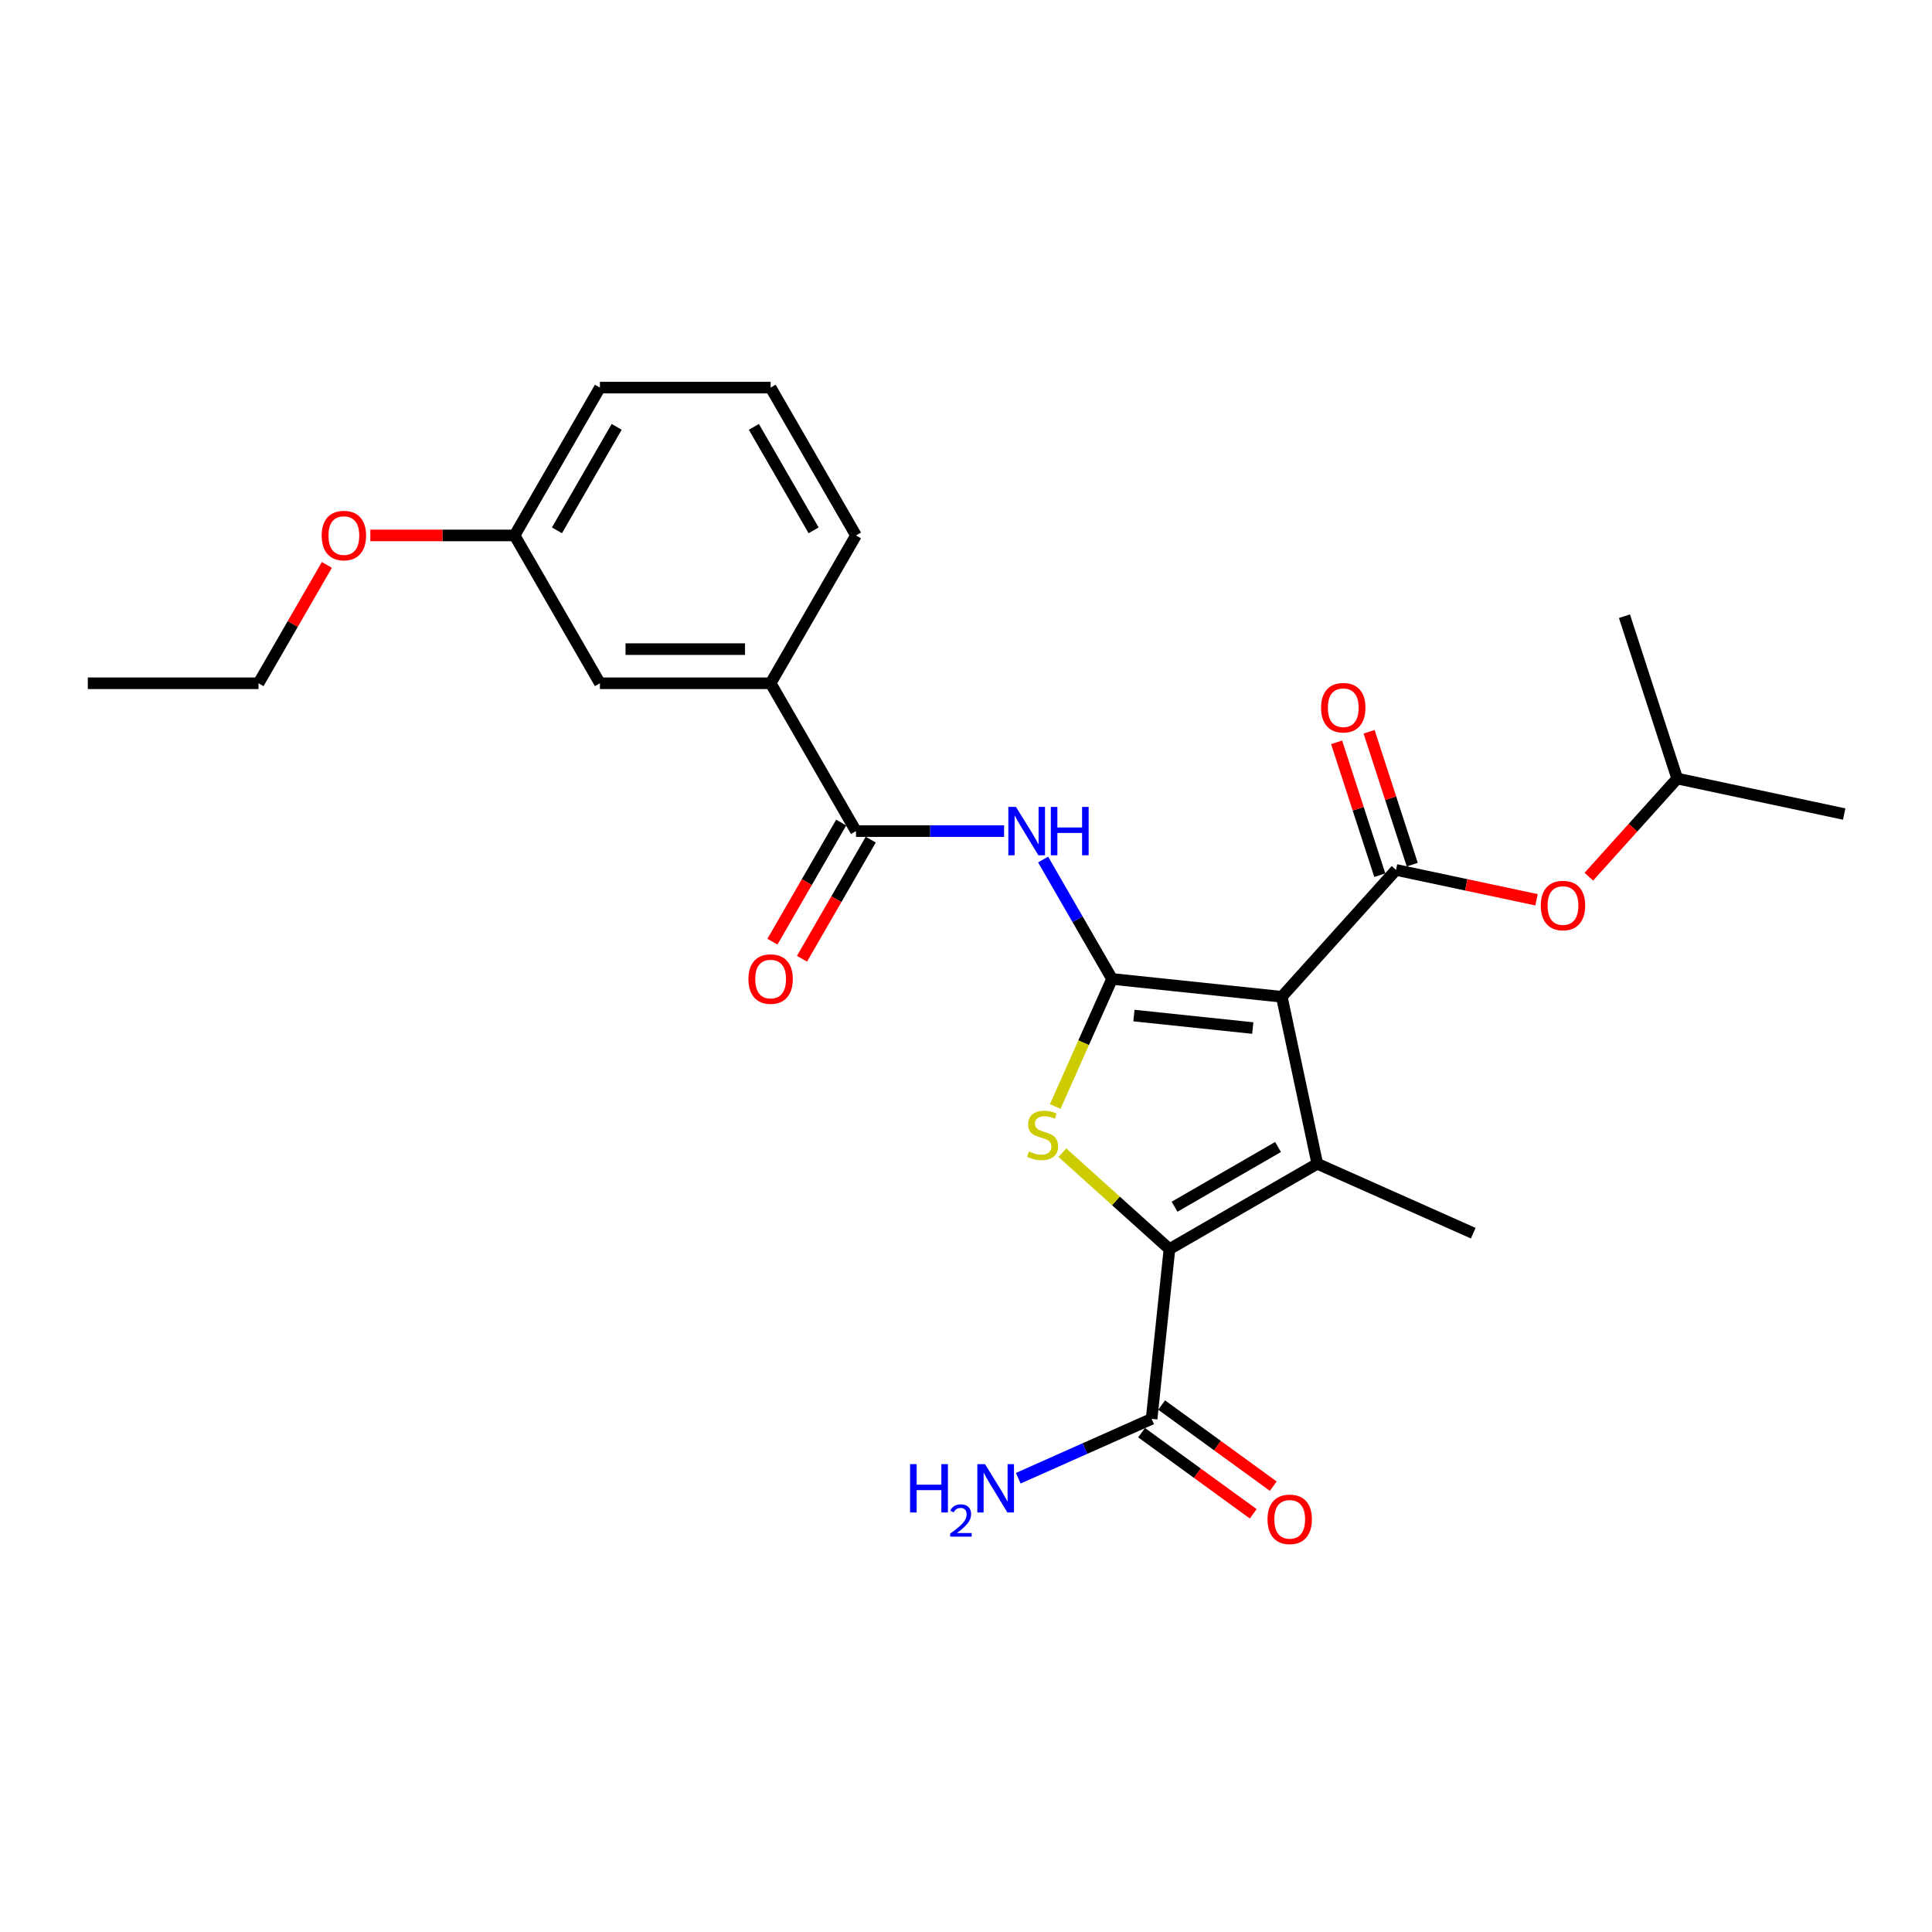 <?xml version='1.0' encoding='iso-8859-1'?>
<svg version='1.1' baseProfile='full'
              xmlns='http://www.w3.org/2000/svg'
                      xmlns:rdkit='http://www.rdkit.org/xml'
                      xmlns:xlink='http://www.w3.org/1999/xlink'
                  xml:space='preserve'
width='1000px' height='1000px' viewBox='0 0 1000 1000'>
<!-- END OF HEADER -->
<rect style='opacity:1.0;fill:#FFFFFF;stroke:none' width='1000' height='1000' x='0' y='0'> </rect>
<path class='bond-0' d='M 663.455,515.929 L 575.584,506.694' style='fill:none;fill-rule:evenodd;stroke:#000000;stroke-width:6px;stroke-linecap:butt;stroke-linejoin:miter;stroke-opacity:1' />
<path class='bond-0' d='M 648.427,532.118 L 586.918,525.653' style='fill:none;fill-rule:evenodd;stroke:#000000;stroke-width:6px;stroke-linecap:butt;stroke-linejoin:miter;stroke-opacity:1' />
<path class='bond-1' d='M 663.455,515.929 L 681.825,602.353' style='fill:none;fill-rule:evenodd;stroke:#000000;stroke-width:6px;stroke-linecap:butt;stroke-linejoin:miter;stroke-opacity:1' />
<path class='bond-4' d='M 663.455,515.929 L 722.576,450.269' style='fill:none;fill-rule:evenodd;stroke:#000000;stroke-width:6px;stroke-linecap:butt;stroke-linejoin:miter;stroke-opacity:1' />
<path class='bond-3' d='M 575.584,506.694 L 560.885,539.71' style='fill:none;fill-rule:evenodd;stroke:#000000;stroke-width:6px;stroke-linecap:butt;stroke-linejoin:miter;stroke-opacity:1' />
<path class='bond-3' d='M 560.885,539.71 L 546.185,572.725' style='fill:none;fill-rule:evenodd;stroke:#CCCC00;stroke-width:6px;stroke-linecap:butt;stroke-linejoin:miter;stroke-opacity:1' />
<path class='bond-5' d='M 575.584,506.694 L 557.745,475.795' style='fill:none;fill-rule:evenodd;stroke:#000000;stroke-width:6px;stroke-linecap:butt;stroke-linejoin:miter;stroke-opacity:1' />
<path class='bond-5' d='M 557.745,475.795 L 539.905,444.896' style='fill:none;fill-rule:evenodd;stroke:#0000FF;stroke-width:6px;stroke-linecap:butt;stroke-linejoin:miter;stroke-opacity:1' />
<path class='bond-2' d='M 681.825,602.353 L 605.308,646.531' style='fill:none;fill-rule:evenodd;stroke:#000000;stroke-width:6px;stroke-linecap:butt;stroke-linejoin:miter;stroke-opacity:1' />
<path class='bond-2' d='M 661.512,593.677 L 607.95,624.601' style='fill:none;fill-rule:evenodd;stroke:#000000;stroke-width:6px;stroke-linecap:butt;stroke-linejoin:miter;stroke-opacity:1' />
<path class='bond-15' d='M 681.825,602.353 L 762.541,638.291' style='fill:none;fill-rule:evenodd;stroke:#000000;stroke-width:6px;stroke-linecap:butt;stroke-linejoin:miter;stroke-opacity:1' />
<path class='bond-7' d='M 605.308,646.531 L 596.072,734.402' style='fill:none;fill-rule:evenodd;stroke:#000000;stroke-width:6px;stroke-linecap:butt;stroke-linejoin:miter;stroke-opacity:1' />
<path class='bond-26' d='M 605.308,646.531 L 577.593,621.577' style='fill:none;fill-rule:evenodd;stroke:#000000;stroke-width:6px;stroke-linecap:butt;stroke-linejoin:miter;stroke-opacity:1' />
<path class='bond-26' d='M 577.593,621.577 L 549.879,596.622' style='fill:none;fill-rule:evenodd;stroke:#CCCC00;stroke-width:6px;stroke-linecap:butt;stroke-linejoin:miter;stroke-opacity:1' />
<path class='bond-8' d='M 722.576,450.269 L 758.941,457.998' style='fill:none;fill-rule:evenodd;stroke:#000000;stroke-width:6px;stroke-linecap:butt;stroke-linejoin:miter;stroke-opacity:1' />
<path class='bond-8' d='M 758.941,457.998 L 795.305,465.728' style='fill:none;fill-rule:evenodd;stroke:#FF0000;stroke-width:6px;stroke-linecap:butt;stroke-linejoin:miter;stroke-opacity:1' />
<path class='bond-10' d='M 730.979,447.538 L 719.805,413.148' style='fill:none;fill-rule:evenodd;stroke:#000000;stroke-width:6px;stroke-linecap:butt;stroke-linejoin:miter;stroke-opacity:1' />
<path class='bond-10' d='M 719.805,413.148 L 708.631,378.758' style='fill:none;fill-rule:evenodd;stroke:#FF0000;stroke-width:6px;stroke-linecap:butt;stroke-linejoin:miter;stroke-opacity:1' />
<path class='bond-10' d='M 714.173,452.999 L 702.999,418.609' style='fill:none;fill-rule:evenodd;stroke:#000000;stroke-width:6px;stroke-linecap:butt;stroke-linejoin:miter;stroke-opacity:1' />
<path class='bond-10' d='M 702.999,418.609 L 691.825,384.219' style='fill:none;fill-rule:evenodd;stroke:#FF0000;stroke-width:6px;stroke-linecap:butt;stroke-linejoin:miter;stroke-opacity:1' />
<path class='bond-6' d='M 519.709,430.176 L 481.38,430.176' style='fill:none;fill-rule:evenodd;stroke:#0000FF;stroke-width:6px;stroke-linecap:butt;stroke-linejoin:miter;stroke-opacity:1' />
<path class='bond-6' d='M 481.38,430.176 L 443.052,430.176' style='fill:none;fill-rule:evenodd;stroke:#000000;stroke-width:6px;stroke-linecap:butt;stroke-linejoin:miter;stroke-opacity:1' />
<path class='bond-9' d='M 443.052,430.176 L 398.874,353.658' style='fill:none;fill-rule:evenodd;stroke:#000000;stroke-width:6px;stroke-linecap:butt;stroke-linejoin:miter;stroke-opacity:1' />
<path class='bond-11' d='M 435.4,425.758 L 417.601,456.586' style='fill:none;fill-rule:evenodd;stroke:#000000;stroke-width:6px;stroke-linecap:butt;stroke-linejoin:miter;stroke-opacity:1' />
<path class='bond-11' d='M 417.601,456.586 L 399.803,487.415' style='fill:none;fill-rule:evenodd;stroke:#FF0000;stroke-width:6px;stroke-linecap:butt;stroke-linejoin:miter;stroke-opacity:1' />
<path class='bond-11' d='M 450.704,434.594 L 432.905,465.422' style='fill:none;fill-rule:evenodd;stroke:#000000;stroke-width:6px;stroke-linecap:butt;stroke-linejoin:miter;stroke-opacity:1' />
<path class='bond-11' d='M 432.905,465.422 L 415.106,496.25' style='fill:none;fill-rule:evenodd;stroke:#FF0000;stroke-width:6px;stroke-linecap:butt;stroke-linejoin:miter;stroke-opacity:1' />
<path class='bond-12' d='M 590.879,741.55 L 619.771,762.542' style='fill:none;fill-rule:evenodd;stroke:#000000;stroke-width:6px;stroke-linecap:butt;stroke-linejoin:miter;stroke-opacity:1' />
<path class='bond-12' d='M 619.771,762.542 L 648.664,783.534' style='fill:none;fill-rule:evenodd;stroke:#FF0000;stroke-width:6px;stroke-linecap:butt;stroke-linejoin:miter;stroke-opacity:1' />
<path class='bond-12' d='M 601.265,727.254 L 630.158,748.246' style='fill:none;fill-rule:evenodd;stroke:#000000;stroke-width:6px;stroke-linecap:butt;stroke-linejoin:miter;stroke-opacity:1' />
<path class='bond-12' d='M 630.158,748.246 L 659.051,769.238' style='fill:none;fill-rule:evenodd;stroke:#FF0000;stroke-width:6px;stroke-linecap:butt;stroke-linejoin:miter;stroke-opacity:1' />
<path class='bond-14' d='M 596.072,734.402 L 561.563,749.766' style='fill:none;fill-rule:evenodd;stroke:#000000;stroke-width:6px;stroke-linecap:butt;stroke-linejoin:miter;stroke-opacity:1' />
<path class='bond-14' d='M 561.563,749.766 L 527.054,765.131' style='fill:none;fill-rule:evenodd;stroke:#0000FF;stroke-width:6px;stroke-linecap:butt;stroke-linejoin:miter;stroke-opacity:1' />
<path class='bond-18' d='M 822.381,453.778 L 845.251,428.378' style='fill:none;fill-rule:evenodd;stroke:#FF0000;stroke-width:6px;stroke-linecap:butt;stroke-linejoin:miter;stroke-opacity:1' />
<path class='bond-18' d='M 845.251,428.378 L 868.121,402.978' style='fill:none;fill-rule:evenodd;stroke:#000000;stroke-width:6px;stroke-linecap:butt;stroke-linejoin:miter;stroke-opacity:1' />
<path class='bond-13' d='M 398.874,353.658 L 310.519,353.658' style='fill:none;fill-rule:evenodd;stroke:#000000;stroke-width:6px;stroke-linecap:butt;stroke-linejoin:miter;stroke-opacity:1' />
<path class='bond-13' d='M 385.621,335.987 L 323.773,335.987' style='fill:none;fill-rule:evenodd;stroke:#000000;stroke-width:6px;stroke-linecap:butt;stroke-linejoin:miter;stroke-opacity:1' />
<path class='bond-19' d='M 398.874,353.658 L 443.052,277.141' style='fill:none;fill-rule:evenodd;stroke:#000000;stroke-width:6px;stroke-linecap:butt;stroke-linejoin:miter;stroke-opacity:1' />
<path class='bond-16' d='M 310.519,353.658 L 266.342,277.141' style='fill:none;fill-rule:evenodd;stroke:#000000;stroke-width:6px;stroke-linecap:butt;stroke-linejoin:miter;stroke-opacity:1' />
<path class='bond-17' d='M 266.342,277.141 L 229.012,277.141' style='fill:none;fill-rule:evenodd;stroke:#000000;stroke-width:6px;stroke-linecap:butt;stroke-linejoin:miter;stroke-opacity:1' />
<path class='bond-17' d='M 229.012,277.141 L 191.682,277.141' style='fill:none;fill-rule:evenodd;stroke:#FF0000;stroke-width:6px;stroke-linecap:butt;stroke-linejoin:miter;stroke-opacity:1' />
<path class='bond-27' d='M 266.342,277.141 L 310.519,200.623' style='fill:none;fill-rule:evenodd;stroke:#000000;stroke-width:6px;stroke-linecap:butt;stroke-linejoin:miter;stroke-opacity:1' />
<path class='bond-27' d='M 288.272,274.499 L 319.196,220.936' style='fill:none;fill-rule:evenodd;stroke:#000000;stroke-width:6px;stroke-linecap:butt;stroke-linejoin:miter;stroke-opacity:1' />
<path class='bond-22' d='M 169.182,292.391 L 151.496,323.025' style='fill:none;fill-rule:evenodd;stroke:#FF0000;stroke-width:6px;stroke-linecap:butt;stroke-linejoin:miter;stroke-opacity:1' />
<path class='bond-22' d='M 151.496,323.025 L 133.809,353.658' style='fill:none;fill-rule:evenodd;stroke:#000000;stroke-width:6px;stroke-linecap:butt;stroke-linejoin:miter;stroke-opacity:1' />
<path class='bond-23' d='M 868.121,402.978 L 954.545,421.348' style='fill:none;fill-rule:evenodd;stroke:#000000;stroke-width:6px;stroke-linecap:butt;stroke-linejoin:miter;stroke-opacity:1' />
<path class='bond-24' d='M 868.121,402.978 L 840.818,318.948' style='fill:none;fill-rule:evenodd;stroke:#000000;stroke-width:6px;stroke-linecap:butt;stroke-linejoin:miter;stroke-opacity:1' />
<path class='bond-20' d='M 443.052,277.141 L 398.874,200.623' style='fill:none;fill-rule:evenodd;stroke:#000000;stroke-width:6px;stroke-linecap:butt;stroke-linejoin:miter;stroke-opacity:1' />
<path class='bond-20' d='M 421.122,274.499 L 390.197,220.936' style='fill:none;fill-rule:evenodd;stroke:#000000;stroke-width:6px;stroke-linecap:butt;stroke-linejoin:miter;stroke-opacity:1' />
<path class='bond-21' d='M 398.874,200.623 L 310.519,200.623' style='fill:none;fill-rule:evenodd;stroke:#000000;stroke-width:6px;stroke-linecap:butt;stroke-linejoin:miter;stroke-opacity:1' />
<path class='bond-25' d='M 133.809,353.658 L 45.455,353.658' style='fill:none;fill-rule:evenodd;stroke:#000000;stroke-width:6px;stroke-linecap:butt;stroke-linejoin:miter;stroke-opacity:1' />
<path  class='atom-4' d='M 532.579 595.998
Q 532.861 596.104, 534.028 596.599
Q 535.194 597.094, 536.466 597.412
Q 537.774 597.694, 539.046 597.694
Q 541.414 597.694, 542.792 596.564
Q 544.171 595.397, 544.171 593.383
Q 544.171 592.004, 543.464 591.156
Q 542.792 590.308, 541.732 589.849
Q 540.672 589.389, 538.905 588.859
Q 536.678 588.187, 535.335 587.551
Q 534.028 586.915, 533.073 585.572
Q 532.155 584.229, 532.155 581.967
Q 532.155 578.822, 534.275 576.878
Q 536.431 574.934, 540.672 574.934
Q 543.57 574.934, 546.857 576.313
L 546.044 579.034
Q 543.04 577.797, 540.778 577.797
Q 538.339 577.797, 536.996 578.822
Q 535.653 579.811, 535.689 581.543
Q 535.689 582.886, 536.36 583.699
Q 537.067 584.512, 538.057 584.971
Q 539.082 585.431, 540.778 585.961
Q 543.04 586.668, 544.383 587.375
Q 545.726 588.081, 546.68 589.53
Q 547.67 590.944, 547.67 593.383
Q 547.67 596.846, 545.337 598.719
Q 543.04 600.557, 539.188 600.557
Q 536.961 600.557, 535.265 600.062
Q 533.604 599.603, 531.624 598.79
L 532.579 595.998
' fill='#CCCC00'/>
<path  class='atom-6' d='M 525.876 417.665
L 534.075 430.918
Q 534.888 432.226, 536.196 434.594
Q 537.503 436.962, 537.574 437.103
L 537.574 417.665
L 540.896 417.665
L 540.896 442.687
L 537.468 442.687
L 528.668 428.197
Q 527.643 426.501, 526.547 424.557
Q 525.487 422.613, 525.169 422.012
L 525.169 442.687
L 521.917 442.687
L 521.917 417.665
L 525.876 417.665
' fill='#0000FF'/>
<path  class='atom-6' d='M 543.9 417.665
L 547.293 417.665
L 547.293 428.303
L 560.087 428.303
L 560.087 417.665
L 563.48 417.665
L 563.48 442.687
L 560.087 442.687
L 560.087 431.13
L 547.293 431.13
L 547.293 442.687
L 543.9 442.687
L 543.9 417.665
' fill='#0000FF'/>
<path  class='atom-9' d='M 797.514 468.709
Q 797.514 462.701, 800.483 459.344
Q 803.452 455.986, 809 455.986
Q 814.549 455.986, 817.518 459.344
Q 820.486 462.701, 820.486 468.709
Q 820.486 474.788, 817.482 478.252
Q 814.478 481.68, 809 481.68
Q 803.487 481.68, 800.483 478.252
Q 797.514 474.824, 797.514 468.709
M 809 478.853
Q 812.817 478.853, 814.867 476.308
Q 816.952 473.728, 816.952 468.709
Q 816.952 463.797, 814.867 461.323
Q 812.817 458.814, 809 458.814
Q 805.183 458.814, 803.098 461.288
Q 801.048 463.762, 801.048 468.709
Q 801.048 473.763, 803.098 476.308
Q 805.183 478.853, 809 478.853
' fill='#FF0000'/>
<path  class='atom-11' d='M 683.787 366.309
Q 683.787 360.301, 686.756 356.943
Q 689.724 353.586, 695.273 353.586
Q 700.822 353.586, 703.79 356.943
Q 706.759 360.301, 706.759 366.309
Q 706.759 372.388, 703.755 375.851
Q 700.751 379.279, 695.273 379.279
Q 689.76 379.279, 686.756 375.851
Q 683.787 372.423, 683.787 366.309
M 695.273 376.452
Q 699.09 376.452, 701.14 373.907
Q 703.225 371.327, 703.225 366.309
Q 703.225 361.396, 701.14 358.922
Q 699.09 356.413, 695.273 356.413
Q 691.456 356.413, 689.371 358.887
Q 687.321 361.361, 687.321 366.309
Q 687.321 371.363, 689.371 373.907
Q 691.456 376.452, 695.273 376.452
' fill='#FF0000'/>
<path  class='atom-12' d='M 387.388 506.764
Q 387.388 500.756, 390.357 497.399
Q 393.326 494.041, 398.874 494.041
Q 404.423 494.041, 407.392 497.399
Q 410.36 500.756, 410.36 506.764
Q 410.36 512.843, 407.356 516.307
Q 404.352 519.735, 398.874 519.735
Q 393.361 519.735, 390.357 516.307
Q 387.388 512.879, 387.388 506.764
M 398.874 516.908
Q 402.691 516.908, 404.741 514.363
Q 406.826 511.783, 406.826 506.764
Q 406.826 501.852, 404.741 499.378
Q 402.691 496.869, 398.874 496.869
Q 395.057 496.869, 392.972 499.343
Q 390.922 501.817, 390.922 506.764
Q 390.922 511.818, 392.972 514.363
Q 395.057 516.908, 398.874 516.908
' fill='#FF0000'/>
<path  class='atom-13' d='M 656.066 786.406
Q 656.066 780.398, 659.035 777.041
Q 662.004 773.683, 667.553 773.683
Q 673.101 773.683, 676.07 777.041
Q 679.039 780.398, 679.039 786.406
Q 679.039 792.485, 676.035 795.949
Q 673.031 799.377, 667.553 799.377
Q 662.039 799.377, 659.035 795.949
Q 656.066 792.52, 656.066 786.406
M 667.553 796.549
Q 671.369 796.549, 673.419 794.005
Q 675.505 791.425, 675.505 786.406
Q 675.505 781.494, 673.419 779.02
Q 671.369 776.511, 667.553 776.511
Q 663.736 776.511, 661.65 778.984
Q 659.601 781.458, 659.601 786.406
Q 659.601 791.46, 661.65 794.005
Q 663.736 796.549, 667.553 796.549
' fill='#FF0000'/>
<path  class='atom-15' d='M 471.061 757.828
L 474.454 757.828
L 474.454 768.466
L 487.247 768.466
L 487.247 757.828
L 490.64 757.828
L 490.64 782.85
L 487.247 782.85
L 487.247 771.293
L 474.454 771.293
L 474.454 782.85
L 471.061 782.85
L 471.061 757.828
' fill='#0000FF'/>
<path  class='atom-15' d='M 491.853 781.972
Q 492.46 780.409, 493.906 779.546
Q 495.352 778.66, 497.358 778.66
Q 499.854 778.66, 501.254 780.013
Q 502.653 781.366, 502.653 783.768
Q 502.653 786.218, 500.834 788.503
Q 499.038 790.789, 495.305 793.495
L 502.933 793.495
L 502.933 795.361
L 491.807 795.361
L 491.807 793.798
Q 494.886 791.606, 496.705 789.973
Q 498.548 788.34, 499.434 786.871
Q 500.32 785.401, 500.32 783.885
Q 500.32 782.299, 499.527 781.412
Q 498.734 780.526, 497.358 780.526
Q 496.029 780.526, 495.142 781.063
Q 494.256 781.599, 493.626 782.789
L 491.853 781.972
' fill='#0000FF'/>
<path  class='atom-15' d='M 509.825 757.828
L 518.024 771.081
Q 518.837 772.389, 520.144 774.757
Q 521.452 777.125, 521.523 777.266
L 521.523 757.828
L 524.845 757.828
L 524.845 782.85
L 521.417 782.85
L 512.617 768.36
Q 511.592 766.664, 510.496 764.72
Q 509.436 762.776, 509.118 762.175
L 509.118 782.85
L 505.866 782.85
L 505.866 757.828
L 509.825 757.828
' fill='#0000FF'/>
<path  class='atom-18' d='M 166.501 277.212
Q 166.501 271.203, 169.47 267.846
Q 172.438 264.488, 177.987 264.488
Q 183.536 264.488, 186.504 267.846
Q 189.473 271.203, 189.473 277.212
Q 189.473 283.29, 186.469 286.754
Q 183.465 290.182, 177.987 290.182
Q 172.474 290.182, 169.47 286.754
Q 166.501 283.326, 166.501 277.212
M 177.987 287.355
Q 181.804 287.355, 183.854 284.81
Q 185.939 282.23, 185.939 277.212
Q 185.939 272.299, 183.854 269.825
Q 181.804 267.316, 177.987 267.316
Q 174.17 267.316, 172.085 269.79
Q 170.035 272.264, 170.035 277.212
Q 170.035 282.265, 172.085 284.81
Q 174.17 287.355, 177.987 287.355
' fill='#FF0000'/>
</svg>
